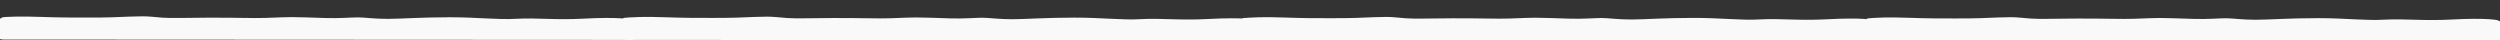 <?xml version="1.0" encoding="UTF-8" standalone="no"?>
<!-- Created with Inkscape (http://www.inkscape.org/) -->

<svg
   width="106cm"
   height="1.7cm"
   viewBox="0 0 1060 17"
   version="1.1"
   id="svg5"
   inkscape:version="1.1.2 (0a00cf5339, 2022-02-04)"
   sodipodi:docname="drawing.svg"
   xmlns:inkscape="http://www.inkscape.org/namespaces/inkscape"
   xmlns:sodipodi="http://sodipodi.sourceforge.net/DTD/sodipodi-0.dtd"
   xmlns="http://www.w3.org/2000/svg"
   xmlns:svg="http://www.w3.org/2000/svg">
  <rect x="0" y="0" width="1060" height="17" fill="#333333" stroke="none"/>
  <sodipodi:namedview
     id="namedview7"
     pagecolor="#505050"
     bordercolor="#eeeeee"
     borderopacity="1"
     inkscape:pageshadow="0"
     inkscape:pageopacity="0"
     inkscape:pagecheckerboard="0"
     inkscape:document-units="mm"
     showgrid="false"
     units="cm"
     height="1.7cm"
     inkscape:zoom="5.9152637"
     inkscape:cx="64.494166"
     inkscape:cy="82.329381"
     inkscape:window-width="1920"
     inkscape:window-height="1044"
     inkscape:window-x="0"
     inkscape:window-y="0"
     inkscape:window-maximized="1"
     inkscape:current-layer="layer1"
     inkscape:snap-global="true" />
  <defs
     id="defs2" />
  <g
     inkscape:label="Layer 1"
     inkscape:groupmode="layer"
     id="layer1">
    <path
       id="rect75"
       style="fill:#f9f9f9;fill-rule:evenodd;stroke-width:0.139"
       d="m 2.373,7.209 c 0,0 -0.606,-0.003 4.247,-0.16 5.512,-0.179 15.632,0.367 21.147,0.367 2.758,0 14.926,0.116 19.928,-0.09 5.002,-0.206 10.003,-0.413 12.761,-0.413 2.758,0 4.705,0.295 8.484,0.58 3.778,0.285 9.465,0.038 19.545,-0.002 11.652,-0.046 18.99,0.284 24.182,0.105 5.192,-0.179 8.16,-0.346 10.918,-0.346 2.758,0 8.602,0.195 14.446,0.391 5.844,0.195 10.976,-0.274 13.734,-0.274 2.758,0 6.903,0.649 12.689,0.634 5.786,-0.016 14.069,-0.677 26.238,-0.68 12.17,-0.003 20.054,1.105 28.137,0.652 8.944,-0.502 16.345,0.59 28.653,-0.068 15.147,-0.809 19.34,0.272 19.34,0.272 1.166,0.473 2.344,0.86 2.395,2.372 l -0.28,5.532 c -0.024,0.468 -0.145,0.845 -1.512,0.844 L 1.518,16.777 c -1.368,-7.6e-4 -2.024,-0.317 -2.039,-0.965 L -0.661,9.908 C -0.706,8.003 0.588,7.192 2.373,7.209 Z"
       sodipodi:nodetypes="sssssssssssssssccssssss" />
    <path
       id="rect75-3"
       style="fill:#f9f9f9;fill-rule:evenodd;stroke-width:0.139"
       d="m 265.97,7.474 c 0,0 0.592,-0.122 5.445,-0.279 5.512,-0.179 15.632,0.367 21.147,0.367 2.758,0 14.926,0.116 19.928,-0.09 5.002,-0.206 10.003,-0.413 12.761,-0.413 2.758,0 4.705,0.295 8.484,0.58 3.778,0.285 9.465,0.038 19.545,-0.002 11.652,-0.046 18.99,0.284 24.182,0.105 5.192,-0.179 8.16,-0.346 10.918,-0.346 2.758,0 8.602,0.195 14.446,0.391 5.844,0.195 10.976,-0.274 13.734,-0.274 2.758,0 6.903,0.649 12.689,0.634 5.786,-0.016 14.069,-0.677 26.238,-0.68 12.17,-0.003 20.054,1.105 28.137,0.652 8.944,-0.502 16.345,0.59 28.653,-0.068 15.147,-0.809 19.34,0.272 19.34,0.272 1.166,0.473 2.344,0.86 2.395,2.372 l -0.28,5.532 c -0.024,0.468 -0.145,0.845 -1.512,0.844 L 266.312,16.923 c -1.368,-7.6e-4 -2.022,-0.317 -2.039,-0.965 l -0.202,-7.647 c -0.012,-0.468 0.113,-0.854 1.899,-0.836 z"
       sodipodi:nodetypes="sssssssssssssssccssssss" />
    <path
       id="rect75-6"
       style="fill:#f9f9f9;fill-rule:evenodd;stroke-width:0.139"
       d="m 528.444,7.591 c 0,0 0.592,-0.122 5.445,-0.279 5.512,-0.179 15.632,0.367 21.147,0.367 2.758,0 14.926,0.116 19.928,-0.09 5.002,-0.206 10.003,-0.413 12.761,-0.413 2.758,0 4.705,0.295 8.484,0.58 3.778,0.285 9.465,0.038 19.545,-0.002 11.652,-0.046 18.99,0.284 24.182,0.105 5.192,-0.179 8.16,-0.346 10.918,-0.346 2.758,0 8.602,0.195 14.446,0.391 5.844,0.195 10.976,-0.274 13.734,-0.274 2.758,0 6.903,0.649 12.689,0.634 5.786,-0.016 14.069,-0.677 26.238,-0.68 12.17,-0.003 20.054,1.105 28.137,0.652 8.944,-0.502 16.345,0.59 28.653,-0.068 15.147,-0.809 19.34,0.272 19.34,0.272 1.166,0.473 2.344,0.86 2.395,2.372 l -0.28,5.532 c -0.024,0.468 -0.145,0.845 -1.512,0.844 L 528.786,17.04 c -1.368,-7.6e-4 -2.022,-0.317 -2.039,-0.965 l -0.202,-7.647 c -0.012,-0.468 0.113,-0.854 1.899,-0.836 z"
       sodipodi:nodetypes="sssssssssssssssccssssss" />
    <path
       id="rect75-3-7"
       style="fill:#f9f9f9;fill-rule:evenodd;stroke-width:0.139"
       d="m 793.217,7.7 c 0,0 0.592,-0.122 5.445,-0.279 5.512,-0.179 15.632,0.367 21.147,0.367 2.758,0 14.926,0.116 19.928,-0.09 5.002,-0.206 10.003,-0.413 12.761,-0.413 2.758,0 4.705,0.295 8.484,0.58 3.778,0.285 9.465,0.038 19.545,-0.002 11.652,-0.046 18.99,0.284 24.182,0.105 5.192,-0.179 8.16,-0.346 10.918,-0.346 2.758,0 8.602,0.195 14.446,0.391 5.844,0.195 10.976,-0.274 13.734,-0.274 2.758,0 6.903,0.649 12.689,0.634 5.786,-0.016 14.069,-0.677 26.238,-0.68 12.17,-0.003 20.054,1.105 28.137,0.652 8.944,-0.502 16.345,0.59 28.653,-0.068 15.147,-0.809 19.34,0.272 19.34,0.272 1.166,0.473 2.344,0.86 2.395,2.372 l -0.28,5.532 c -0.024,0.468 -0.144,0.845 -1.512,0.844 L 793.559,17.149 c -1.368,-7.6e-4 -2.022,-0.317 -2.039,-0.965 l -0.202,-7.647 c -0.012,-0.468 0.113,-0.854 1.899,-0.836 z"
       sodipodi:nodetypes="sssssssssssssssccssssss" />
  </g>
</svg>
